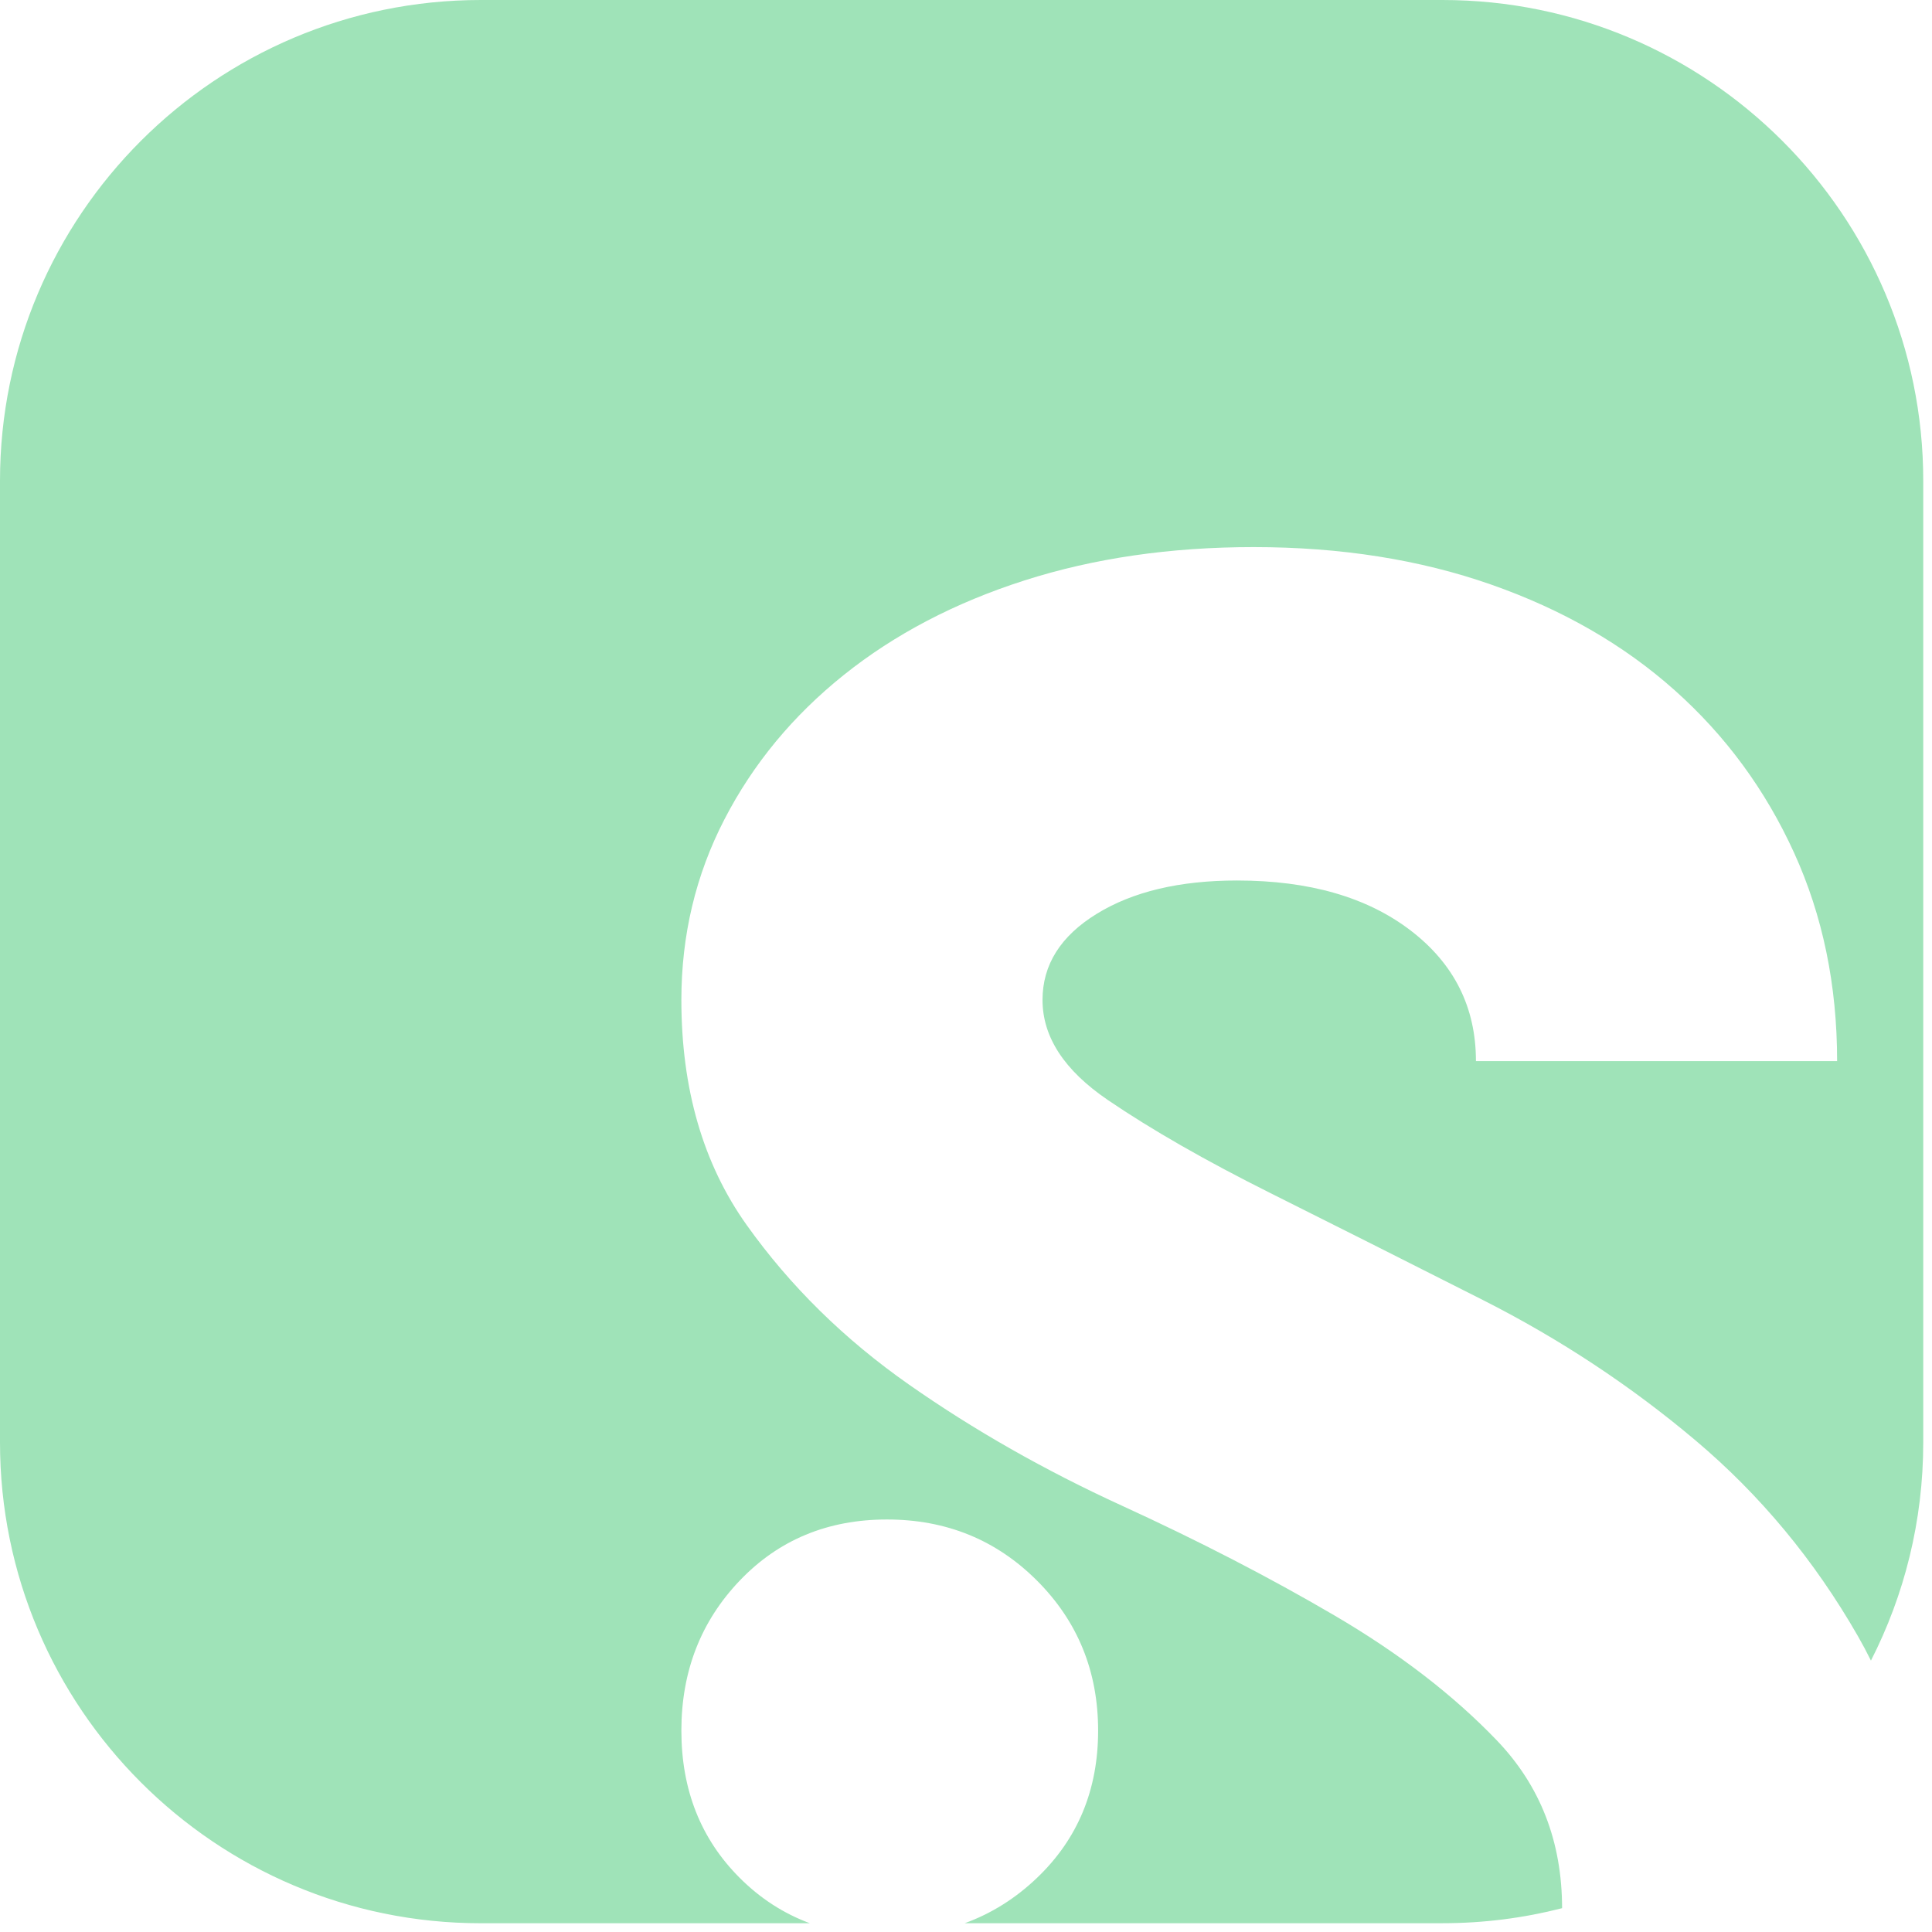 <?xml version="1.0" encoding="UTF-8" standalone="no"?><!DOCTYPE svg PUBLIC "-//W3C//DTD SVG 1.1//EN" "http://www.w3.org/Graphics/SVG/1.1/DTD/svg11.dtd"><svg width="100%" height="100%" viewBox="0 0 204 204" version="1.1" xmlns="http://www.w3.org/2000/svg" xmlns:xlink="http://www.w3.org/1999/xlink" xml:space="preserve" xmlns:serif="http://www.serif.com/" style="fill-rule:evenodd;clip-rule:evenodd;stroke-linejoin:round;stroke-miterlimit:2;"><path d="M85.507,203.076l-34.738,-0c-28.02,0 -50.769,-22.749 -50.769,-50.769l0,-101.538c0,-28.02 22.749,-50.769 50.769,-50.769l101.538,0c28.02,0 50.769,22.749 50.769,50.769l0,101.538c0,8.291 -1.992,16.121 -5.523,23.036c-0.432,-0.876 -0.889,-1.735 -1.371,-2.577c-4.596,-8.018 -10.316,-14.912 -17.162,-20.682c-6.845,-5.769 -14.326,-10.708 -22.442,-14.815c-8.116,-4.107 -15.597,-7.872 -22.442,-11.294c-6.845,-3.423 -12.566,-6.698 -17.162,-9.828c-4.596,-3.129 -6.894,-6.649 -6.894,-10.561c0,-3.716 1.907,-6.747 5.721,-9.094c3.814,-2.347 8.752,-3.52 14.815,-3.52c7.627,0 13.739,1.76 18.335,5.28c4.596,3.52 6.894,8.116 6.894,13.788l38.137,0c0,-8.018 -1.516,-15.352 -4.547,-22.002c-3.031,-6.649 -7.236,-12.37 -12.614,-17.162c-5.378,-4.792 -11.832,-8.507 -19.362,-11.148c-7.53,-2.64 -15.89,-3.96 -25.082,-3.96c-8.801,0 -16.868,1.173 -24.202,3.52c-7.334,2.347 -13.69,5.672 -19.068,9.974c-5.378,4.303 -9.583,9.388 -12.614,15.255c-3.031,5.867 -4.547,12.223 -4.547,19.068c0,9.388 2.298,17.308 6.894,23.762c4.596,6.454 10.316,12.077 17.162,16.868c6.845,4.792 14.326,9.045 22.442,12.761c8.116,3.716 15.597,7.578 22.442,11.588c6.845,4.009 12.566,8.41 17.162,13.201c4.59,4.785 6.888,10.693 6.894,17.721c-4.039,1.036 -8.272,1.587 -12.632,1.587l-50.443,0c2.816,-1.024 5.359,-2.619 7.63,-4.787c4.303,-4.107 6.454,-9.29 6.454,-15.548c-0,-6.258 -2.151,-11.539 -6.454,-15.841c-4.303,-4.303 -9.583,-6.454 -15.841,-6.454c-6.258,0 -11.441,2.151 -15.548,6.454c-4.107,4.303 -6.161,9.583 -6.161,15.841c0,6.258 2.054,11.441 6.161,15.548c2.168,2.168 4.635,3.763 7.402,4.787Z" style="fill:#9fe3b8;"/></svg>